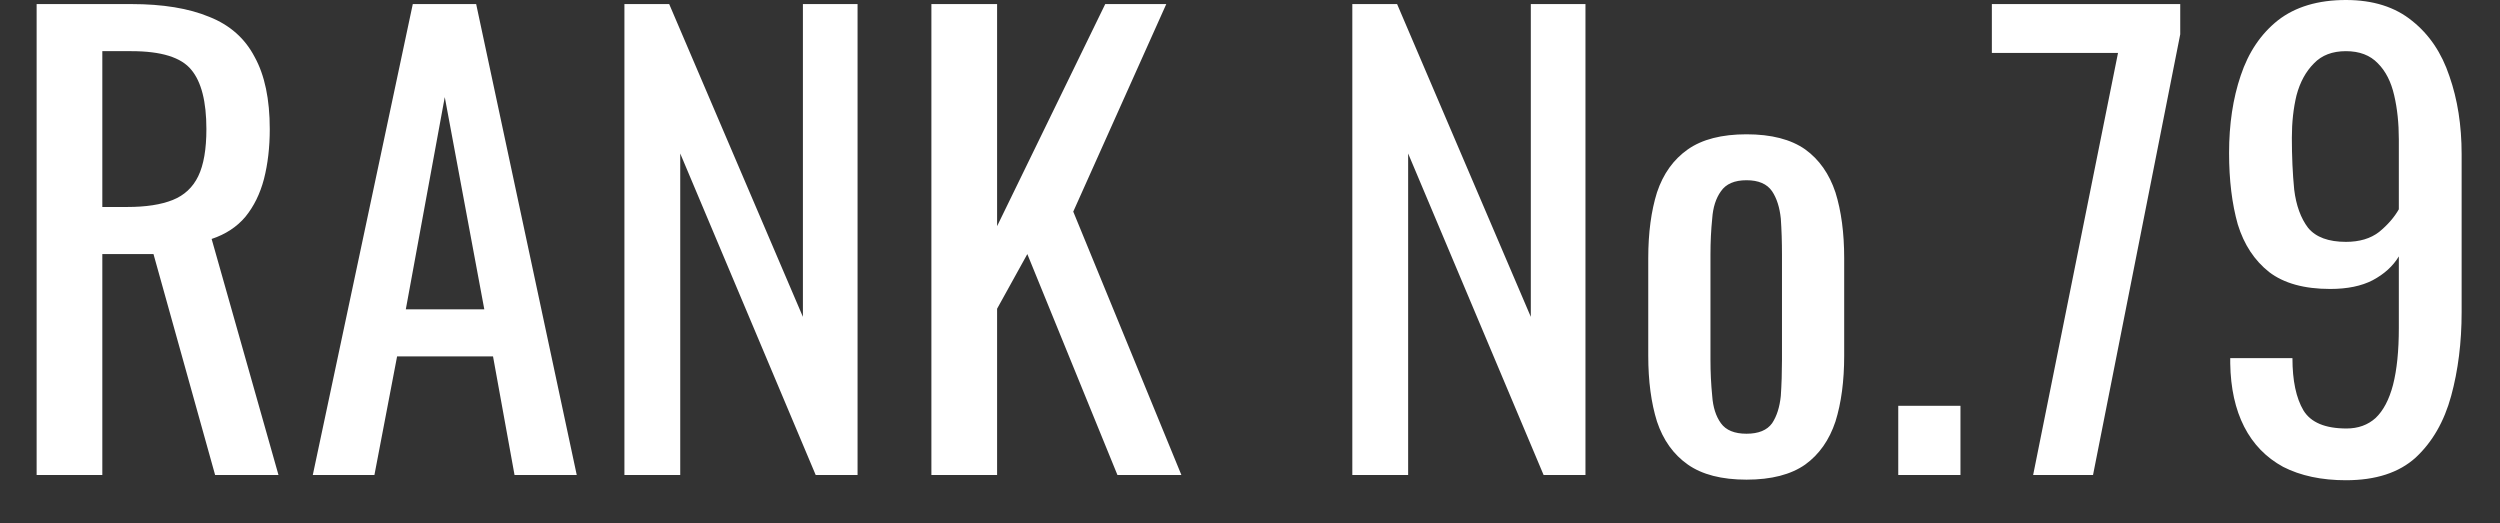 <svg xmlns="http://www.w3.org/2000/svg" width="43" height="9" viewBox="0 0 43 9"><rect x="0" y="0" width="43" height="9" fill="#333333" stroke="none"/><path fill="#fff" d="M1.76 8.17L0.63 8.17L0.63 0.07L2.26 0.07Q3.07 0.07 3.60 0.29Q4.13 0.50 4.38 0.98Q4.64 1.45 4.64 2.22L4.64 2.22Q4.64 2.69 4.54 3.08Q4.44 3.46 4.22 3.73Q4 3.99 3.64 4.11L3.64 4.11L4.79 8.17L3.70 8.17L2.64 4.37L1.76 4.37L1.76 8.17ZM1.76 0.88L1.76 3.56L2.19 3.56Q2.67 3.56 2.97 3.44Q3.27 3.32 3.41 3.03Q3.55 2.74 3.55 2.22L3.55 2.22Q3.55 1.51 3.29 1.20Q3.03 0.88 2.26 0.88L2.26 0.88L1.76 0.88ZM6.44 8.17L5.38 8.17L7.10 0.07L8.19 0.07L9.92 8.17L8.85 8.17L8.48 6.13L6.83 6.13L6.44 8.17ZM7.65 1.67L6.98 5.32L8.33 5.32L7.65 1.67ZM11.70 8.17L10.74 8.17L10.74 0.07L11.51 0.07L13.81 5.45L13.81 0.07L14.75 0.07L14.75 8.17L14.03 8.17L11.70 2.64L11.70 8.17ZM17.15 8.17L16.02 8.17L16.02 0.07L17.15 0.07L17.15 3.89L19.01 0.07L20.06 0.07L18.46 3.64L20.32 8.17L19.22 8.17L17.67 4.37L17.15 5.31L17.15 8.17ZM24.22 8.17L23.26 8.17L23.26 0.07L24.03 0.07L26.33 5.45L26.33 0.07L27.27 0.07L27.27 8.17L26.55 8.17L24.22 2.64L24.22 8.17ZM30.04 8.25L30.04 8.25Q29.40 8.25 29.03 7.99Q28.66 7.73 28.50 7.25Q28.35 6.77 28.35 6.12L28.35 6.12L28.35 4.44Q28.35 3.79 28.50 3.31Q28.66 2.83 29.03 2.57Q29.40 2.31 30.04 2.31L30.04 2.31Q30.68 2.31 31.05 2.57Q31.41 2.83 31.57 3.31Q31.72 3.79 31.72 4.44L31.72 4.44L31.72 6.12Q31.72 6.77 31.57 7.25Q31.41 7.73 31.05 7.99Q30.68 8.25 30.04 8.25ZM30.04 7.46L30.04 7.46Q30.35 7.46 30.48 7.28Q30.60 7.10 30.63 6.81Q30.65 6.51 30.65 6.19L30.65 6.19L30.65 4.38Q30.65 4.05 30.63 3.76Q30.60 3.47 30.48 3.29Q30.35 3.10 30.04 3.10L30.04 3.10Q29.73 3.10 29.60 3.29Q29.47 3.47 29.45 3.76Q29.42 4.05 29.42 4.38L29.42 4.38L29.42 6.19Q29.42 6.51 29.45 6.81Q29.47 7.10 29.60 7.28Q29.73 7.46 30.04 7.46ZM33.72 8.17L32.65 8.17L32.65 6.98L33.72 6.98L33.72 8.17ZM36 8.17L34.97 8.17L36.43 0.91L34.26 0.91L34.26 0.07L37.50 0.07L37.50 0.59L36 8.17ZM40.35 8.26L40.35 8.26Q39.72 8.26 39.27 8.03Q38.83 7.79 38.60 7.34Q38.37 6.89 38.36 6.25L38.36 6.25Q38.36 6.23 38.36 6.21Q38.36 6.18 38.36 6.16L38.36 6.16L39.43 6.16Q39.43 6.74 39.62 7.06Q39.81 7.37 40.36 7.37L40.36 7.37Q40.66 7.37 40.86 7.19Q41.06 7.00 41.16 6.62Q41.26 6.23 41.26 5.64L41.26 5.64L41.26 4.41Q41.11 4.66 40.81 4.82Q40.52 4.97 40.08 4.97L40.08 4.97Q39.41 4.97 39.03 4.68Q38.65 4.38 38.49 3.86Q38.34 3.33 38.34 2.63L38.34 2.63Q38.34 1.89 38.54 1.30Q38.74 0.70 39.18 0.35Q39.63 0.00 40.35 0.00L40.35 0.00Q41.05 0.00 41.49 0.36Q41.93 0.71 42.13 1.31Q42.34 1.91 42.34 2.65L42.34 2.65L42.34 5.37Q42.34 6.15 42.16 6.81Q41.98 7.47 41.55 7.87Q41.12 8.26 40.35 8.26ZM40.35 4.16L40.35 4.16Q40.70 4.16 40.92 3.99Q41.14 3.81 41.26 3.60L41.26 3.60L41.26 2.40Q41.26 1.98 41.18 1.64Q41.10 1.29 40.90 1.09Q40.70 0.88 40.35 0.88L40.35 0.88Q40 0.88 39.80 1.09Q39.59 1.30 39.50 1.64Q39.42 1.97 39.42 2.37L39.42 2.37Q39.42 2.85 39.46 3.26Q39.51 3.67 39.70 3.92Q39.90 4.16 40.35 4.16Z"></path></svg>